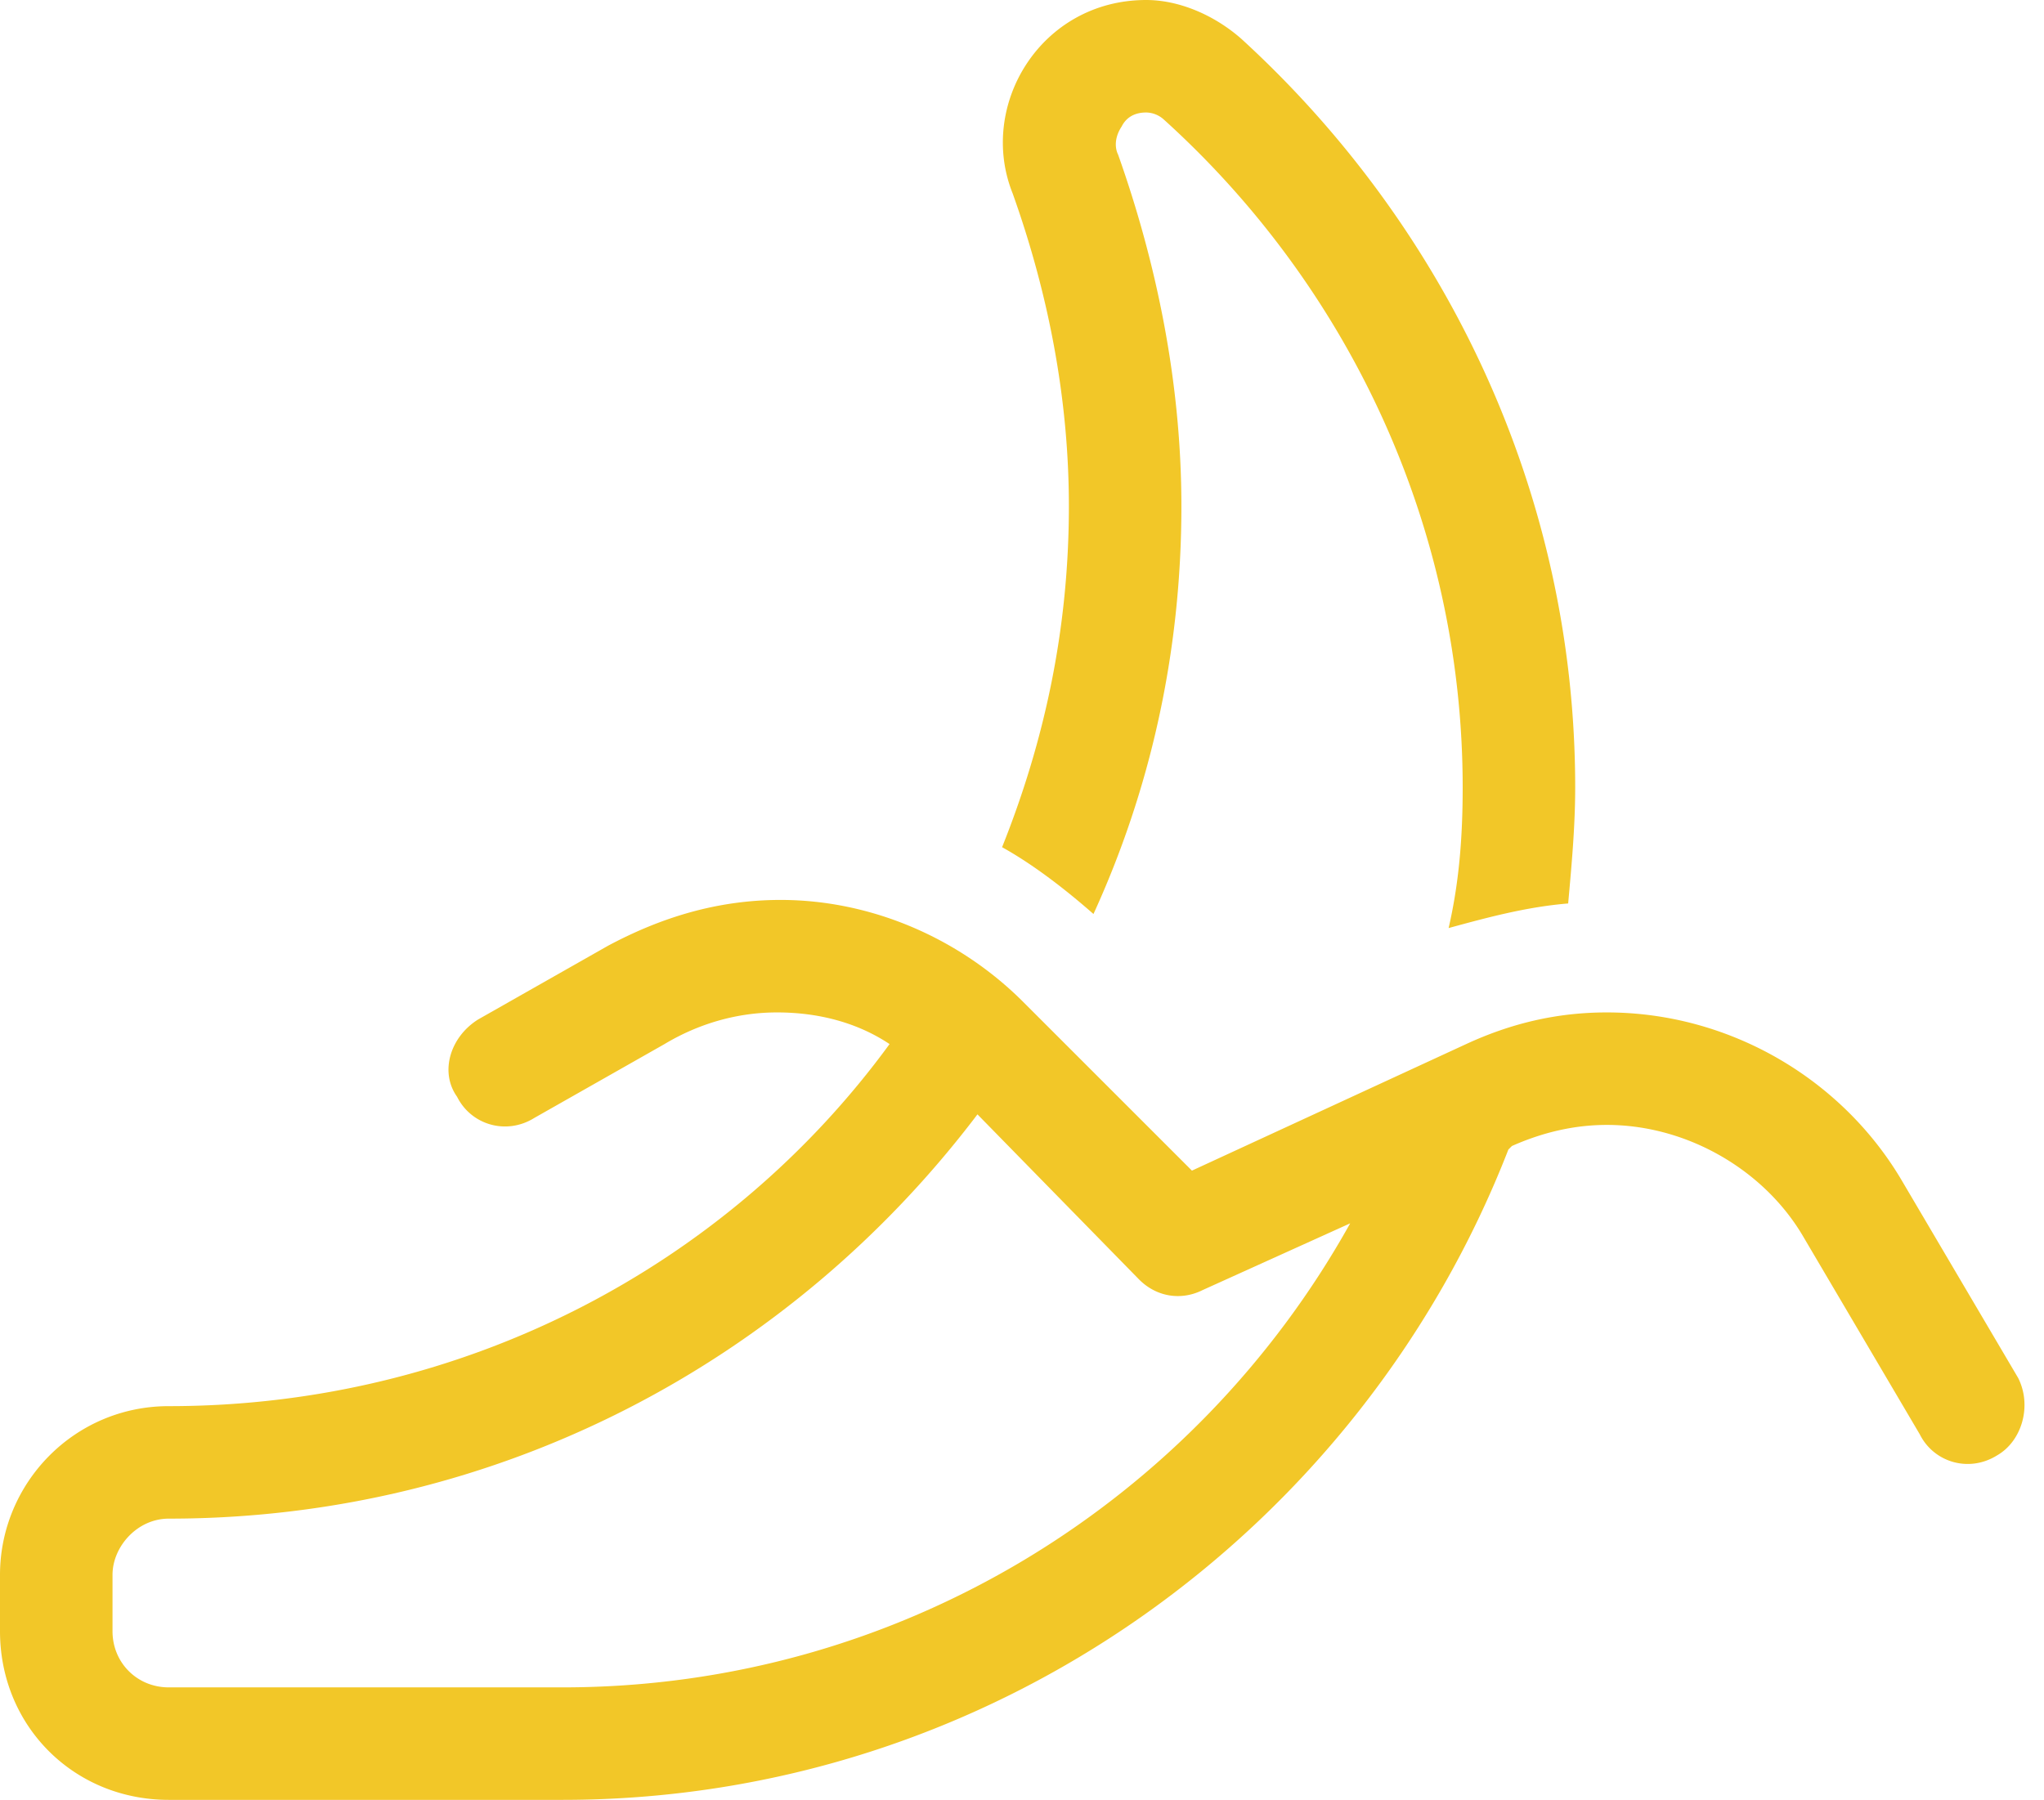 <?xml version="1.0" encoding="UTF-8"?>
<svg xmlns="http://www.w3.org/2000/svg" width="109" height="96" fill="none">
  <path fill="#F2C728" d="M63 27c0 7.875-1.688 15.188-4.688 21.75-1.5-1.313-3.187-2.625-4.874-3.563C55.688 39.563 57 33.563 57 27c0-5.813-1.125-11.438-3-16.688C52.125 5.625 55.5 0 61.125 0c1.688 0 3.563.75 5.063 2.063C77.061 12 84 26.25 84 42c0 2.063-.188 4.125-.375 6.188-2.25.187-4.313.75-6.375 1.312.563-2.438.75-4.875.75-7.5 0-14.063-6.188-26.813-15.938-35.625A1.432 1.432 0 0 0 61.126 6c-.75 0-1.125.375-1.313.75-.374.563-.374 1.125-.187 1.5C61.688 14.063 63 20.438 63 27ZM47.437 55.688c-1.687-1.126-3.75-1.688-6-1.688-2.062 0-4.124.563-6 1.688L28.5 59.624c-1.5.938-3.375.375-4.125-1.125-.938-1.313-.375-3.188 1.125-4.125l6.938-3.938C35.25 48.938 38.25 48 41.624 48c4.875 0 9.563 2.063 12.938 5.438l9 9 14.624-6.75c2.438-1.126 4.876-1.688 7.5-1.688 6.563 0 12.563 3.563 15.751 9l6.187 10.5c.75 1.5.187 3.375-1.125 4.125-1.5.938-3.375.375-4.125-1.125L96.187 66c-2.062-3.563-6.187-6-10.5-6-1.687 0-3.374.375-5.062 1.125l-.188.188C72.564 81.563 52.876 96 30 96H9c-5.063 0-9-3.938-9-9v-3c0-4.875 3.938-9 9-9 15.75 0 29.813-7.5 38.438-19.313ZM72 65.25l-7.875 3.563c-1.125.562-2.438.374-3.375-.563l-8.625-8.813C42.187 72.564 26.625 81 9 81c-1.688 0-3 1.5-3 3v3c0 1.688 1.313 3 3 3h21c18 0 33.75-9.938 42-24.75Z"></path>
</svg>
